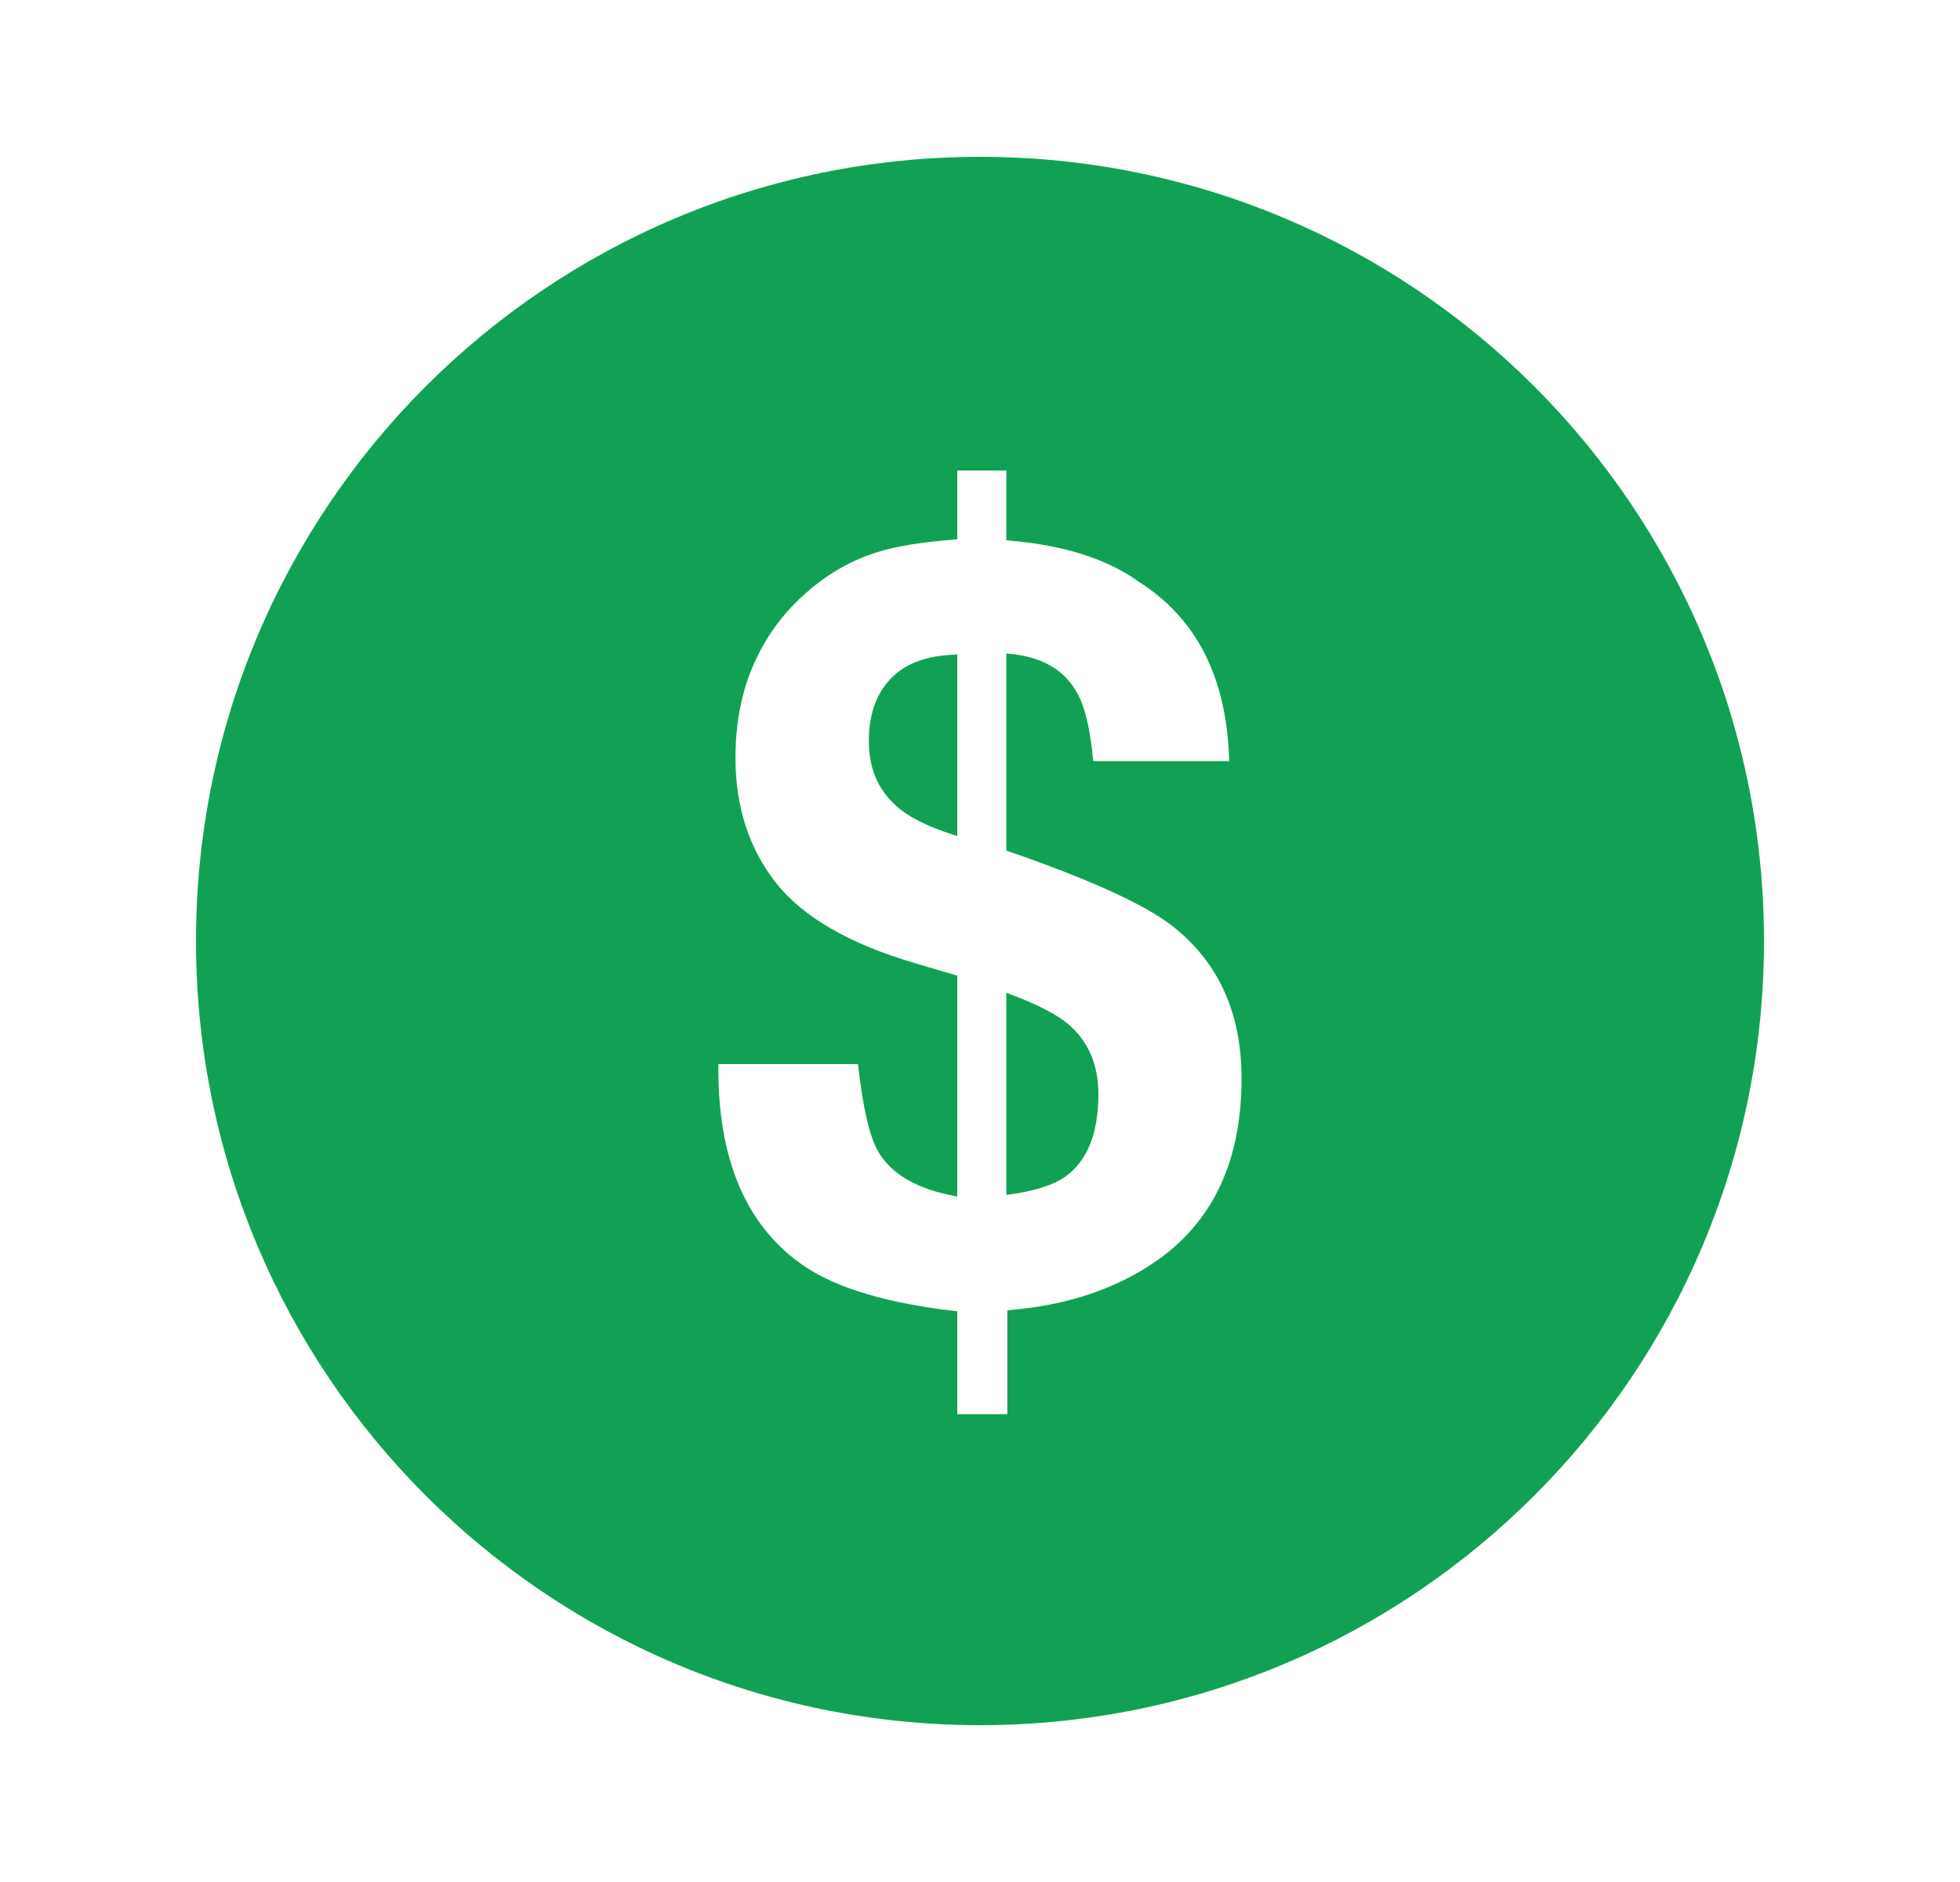 <svg width="25" height="24" viewBox="0 0 25 24" fill="none" xmlns="http://www.w3.org/2000/svg">
<path fill-rule="evenodd" clip-rule="evenodd" d="M12.5 22C18.023 22 22.5 17.523 22.5 12C22.5 6.477 18.023 2 12.5 2C6.977 2 2.5 6.477 2.5 12C2.5 17.523 6.977 22 12.5 22ZM13.594 15.001C13.436 15.115 13.183 15.194 12.836 15.238V12.66C13.205 12.796 13.467 12.928 13.621 13.056C13.88 13.275 14.01 13.574 14.01 13.952C14.01 14.449 13.871 14.799 13.594 15.001ZM11.359 8.657C11.544 8.46 11.827 8.356 12.21 8.347V10.662C11.889 10.561 11.651 10.451 11.497 10.332C11.22 10.117 11.082 9.824 11.082 9.455C11.082 9.117 11.174 8.851 11.359 8.657ZM12.21 18.034H12.849V16.709C13.531 16.656 14.12 16.476 14.616 16.168C15.43 15.667 15.836 14.862 15.836 13.754C15.836 12.915 15.54 12.264 14.946 11.803C14.586 11.526 13.882 11.207 12.836 10.847V8.334C13.276 8.365 13.579 8.536 13.746 8.849C13.843 9.029 13.909 9.315 13.944 9.706H15.678C15.652 8.651 15.267 7.888 14.524 7.418C14.115 7.123 13.553 6.947 12.836 6.89V6H12.21V6.877C11.761 6.912 11.421 6.967 11.188 7.042C10.805 7.161 10.458 7.376 10.146 7.688C9.904 7.93 9.715 8.218 9.579 8.552C9.447 8.886 9.381 9.257 9.381 9.666C9.381 10.286 9.552 10.816 9.895 11.255C10.242 11.695 10.836 12.038 11.675 12.284L12.21 12.442V15.258C11.708 15.17 11.372 14.979 11.201 14.684C11.091 14.495 11.005 14.124 10.944 13.57H9.163C9.15 14.787 9.519 15.649 10.271 16.155C10.697 16.436 11.344 16.625 12.21 16.722V18.034Z" fill="#12A154"/>
</svg>
